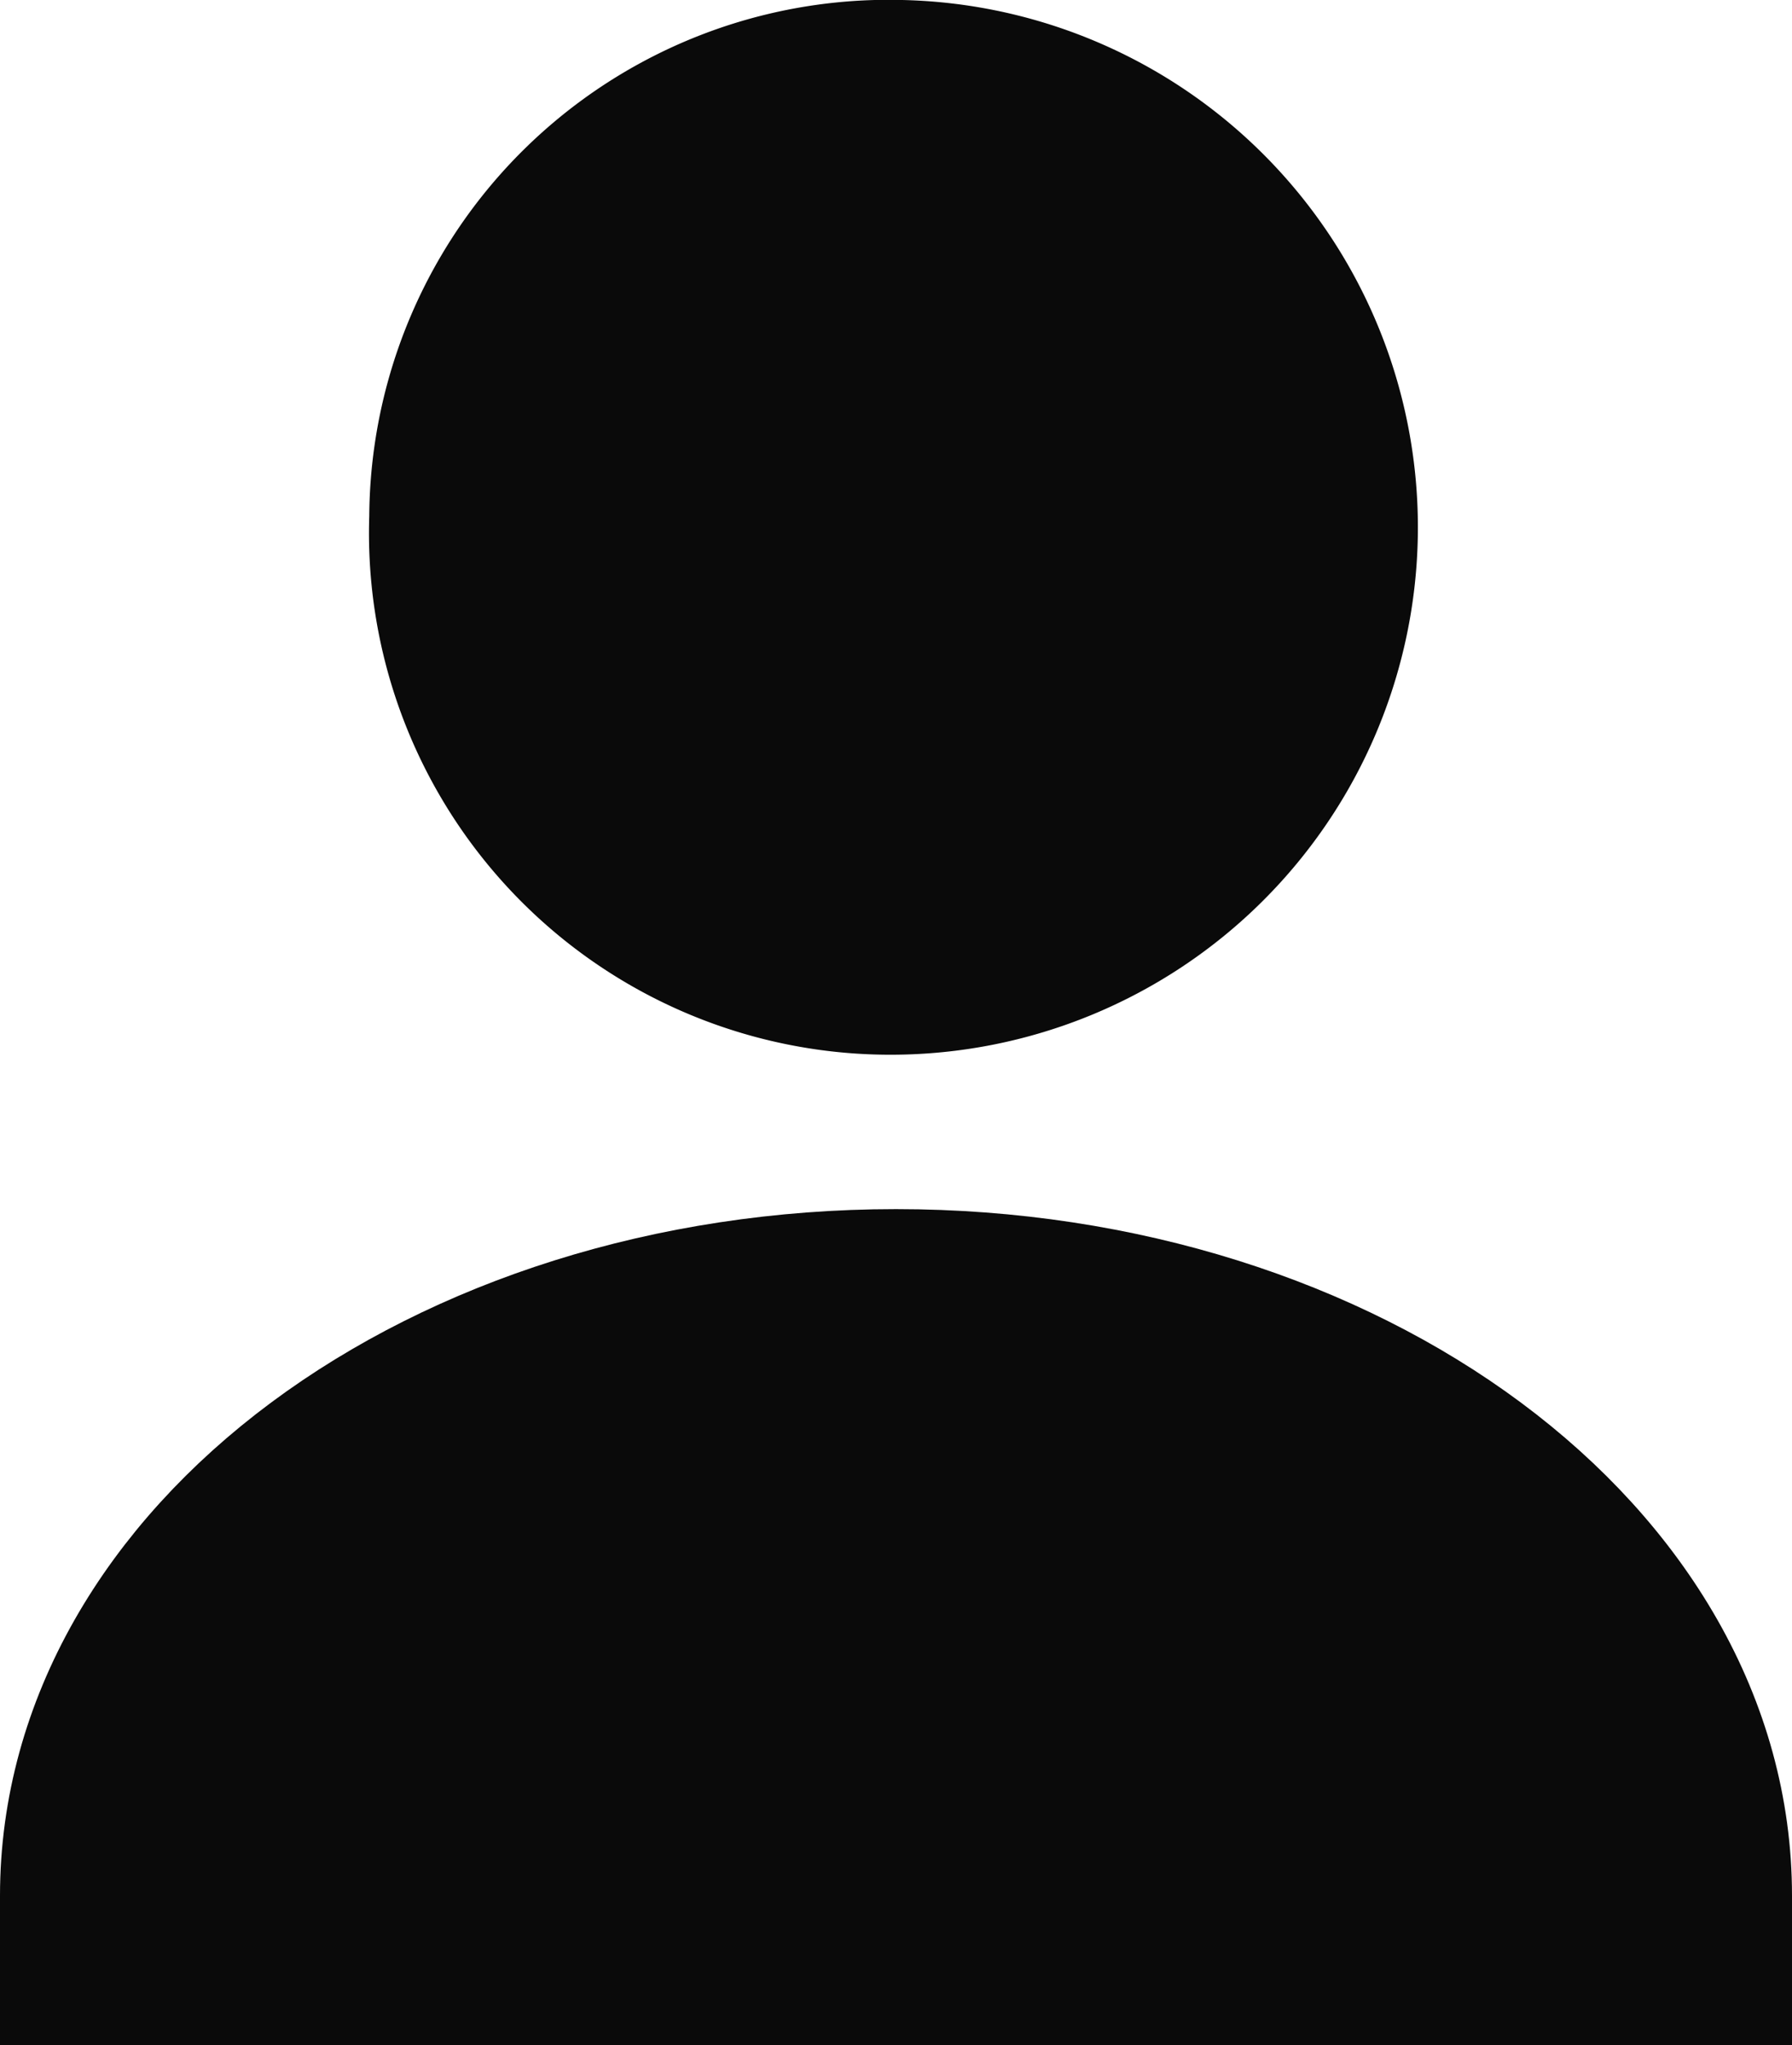 <svg xmlns="http://www.w3.org/2000/svg" width="14.2" height="16.2" viewBox="0 0 14.2 16.2">
  <g id="icon-user-hover" transform="translate(-1711.4 -66.4)">
    <g id="Group_4163" data-name="Group 4163" transform="translate(1714.922 67)">
      <path id="Path_3355" data-name="Path 3355" d="M11.135,8.155A3.578,3.578,0,0,0,11.216,1,3.516,3.516,0,0,0,7.6,4.5,3.532,3.532,0,0,0,11.135,8.155Z" transform="translate(-7.596 -1)" fill="#0a0a0a" stroke="#0a0a0a" stroke-miterlimit="10" stroke-width="1.2"/>
    </g>
    <path id="Path_3356" data-name="Path 3356" d="M4.2,16.639c0-2.682,2.917-4.839,6.5-4.839s6.5,2.157,6.5,4.839v.583H4.2Z" transform="translate(1707.8 64.778)" fill="#0a0a0a" stroke="#0a0a0a" stroke-miterlimit="10" stroke-width="1.2"/>
  </g>
</svg>
